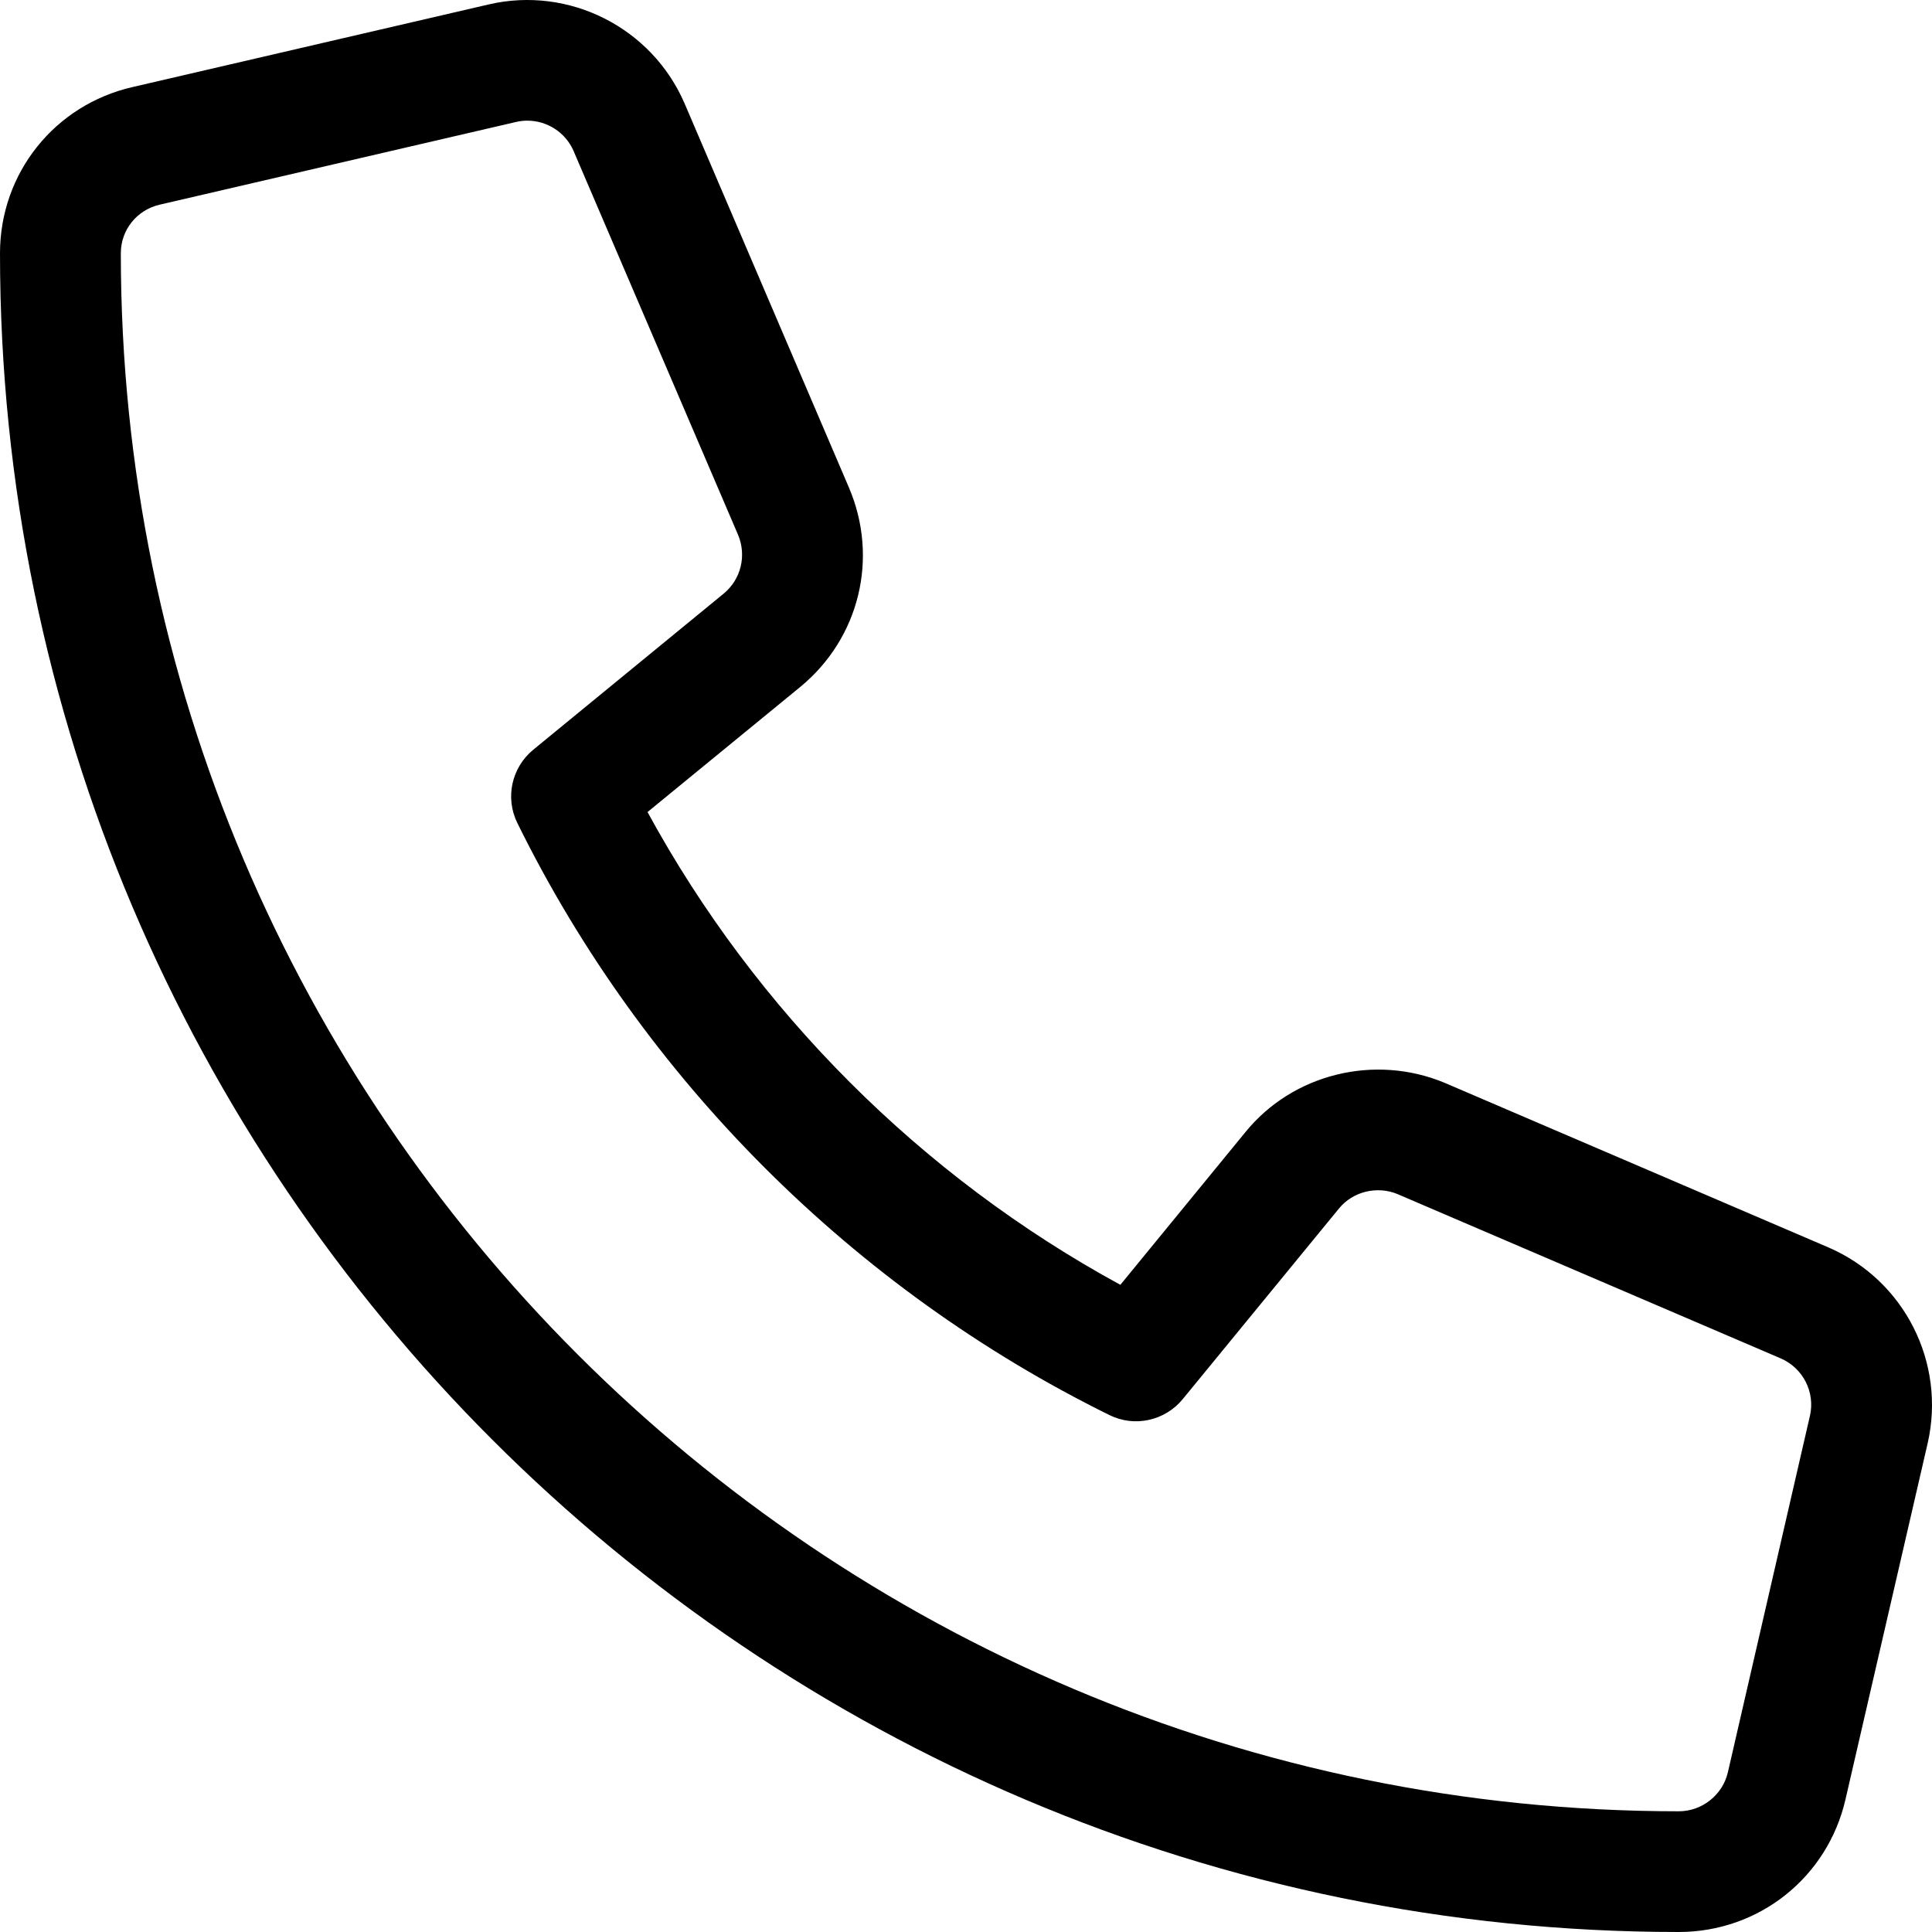 <svg xmlns="http://www.w3.org/2000/svg" viewBox="0 0 512 512"><!--! Font Awesome Pro 6.1.1 by @fontawesome - https://fontawesome.com License - https://fontawesome.com/license (Commercial License) Copyright 2022 Fonticons, Inc. --><path d="M484.6 330.6C484.6 330.6 484.6 330.6 484.6 330.6l-101.8-43.66c-18.5-7.688-40.2-2.375-52.75 13.08l-33.14 40.47C244.2 311.8 200.3 267.9 171.6 215.2l40.52-33.19c15.67-12.92 20.83-34.16 12.84-52.84L181.4 27.37C172.7 7.279 150.8-3.737 129.6 1.154L35.17 23.06C14.47 27.78 0 45.9 0 67.12C0 312.4 199.6 512 444.9 512c21.23 0 39.41-14.44 44.17-35.13l21.8-94.47C515.7 361.1 504.7 339.3 484.6 330.6zM457.9 469.7c-1.375 5.969-6.844 10.31-12.98 10.31c-227.7 0-412.9-185.2-412.9-412.9c0-6.188 4.234-11.48 10.34-12.88l94.41-21.91c1-.234 2-.344 2.984-.344c5.234 0 10.11 3.094 12.25 8.031l43.58 101.7C197.9 147.2 196.4 153.5 191.8 157.3L141.3 198.7C135.6 203.4 133.8 211.4 137.1 218.1c33.38 67.81 89.11 123.5 156.9 156.9c6.641 3.313 14.73 1.531 19.44-4.219l41.39-50.5c3.703-4.563 10.16-6.063 15.5-3.844l101.6 43.56c5.906 2.563 9.156 8.969 7.719 15.22L457.9 469.7z"/></svg>